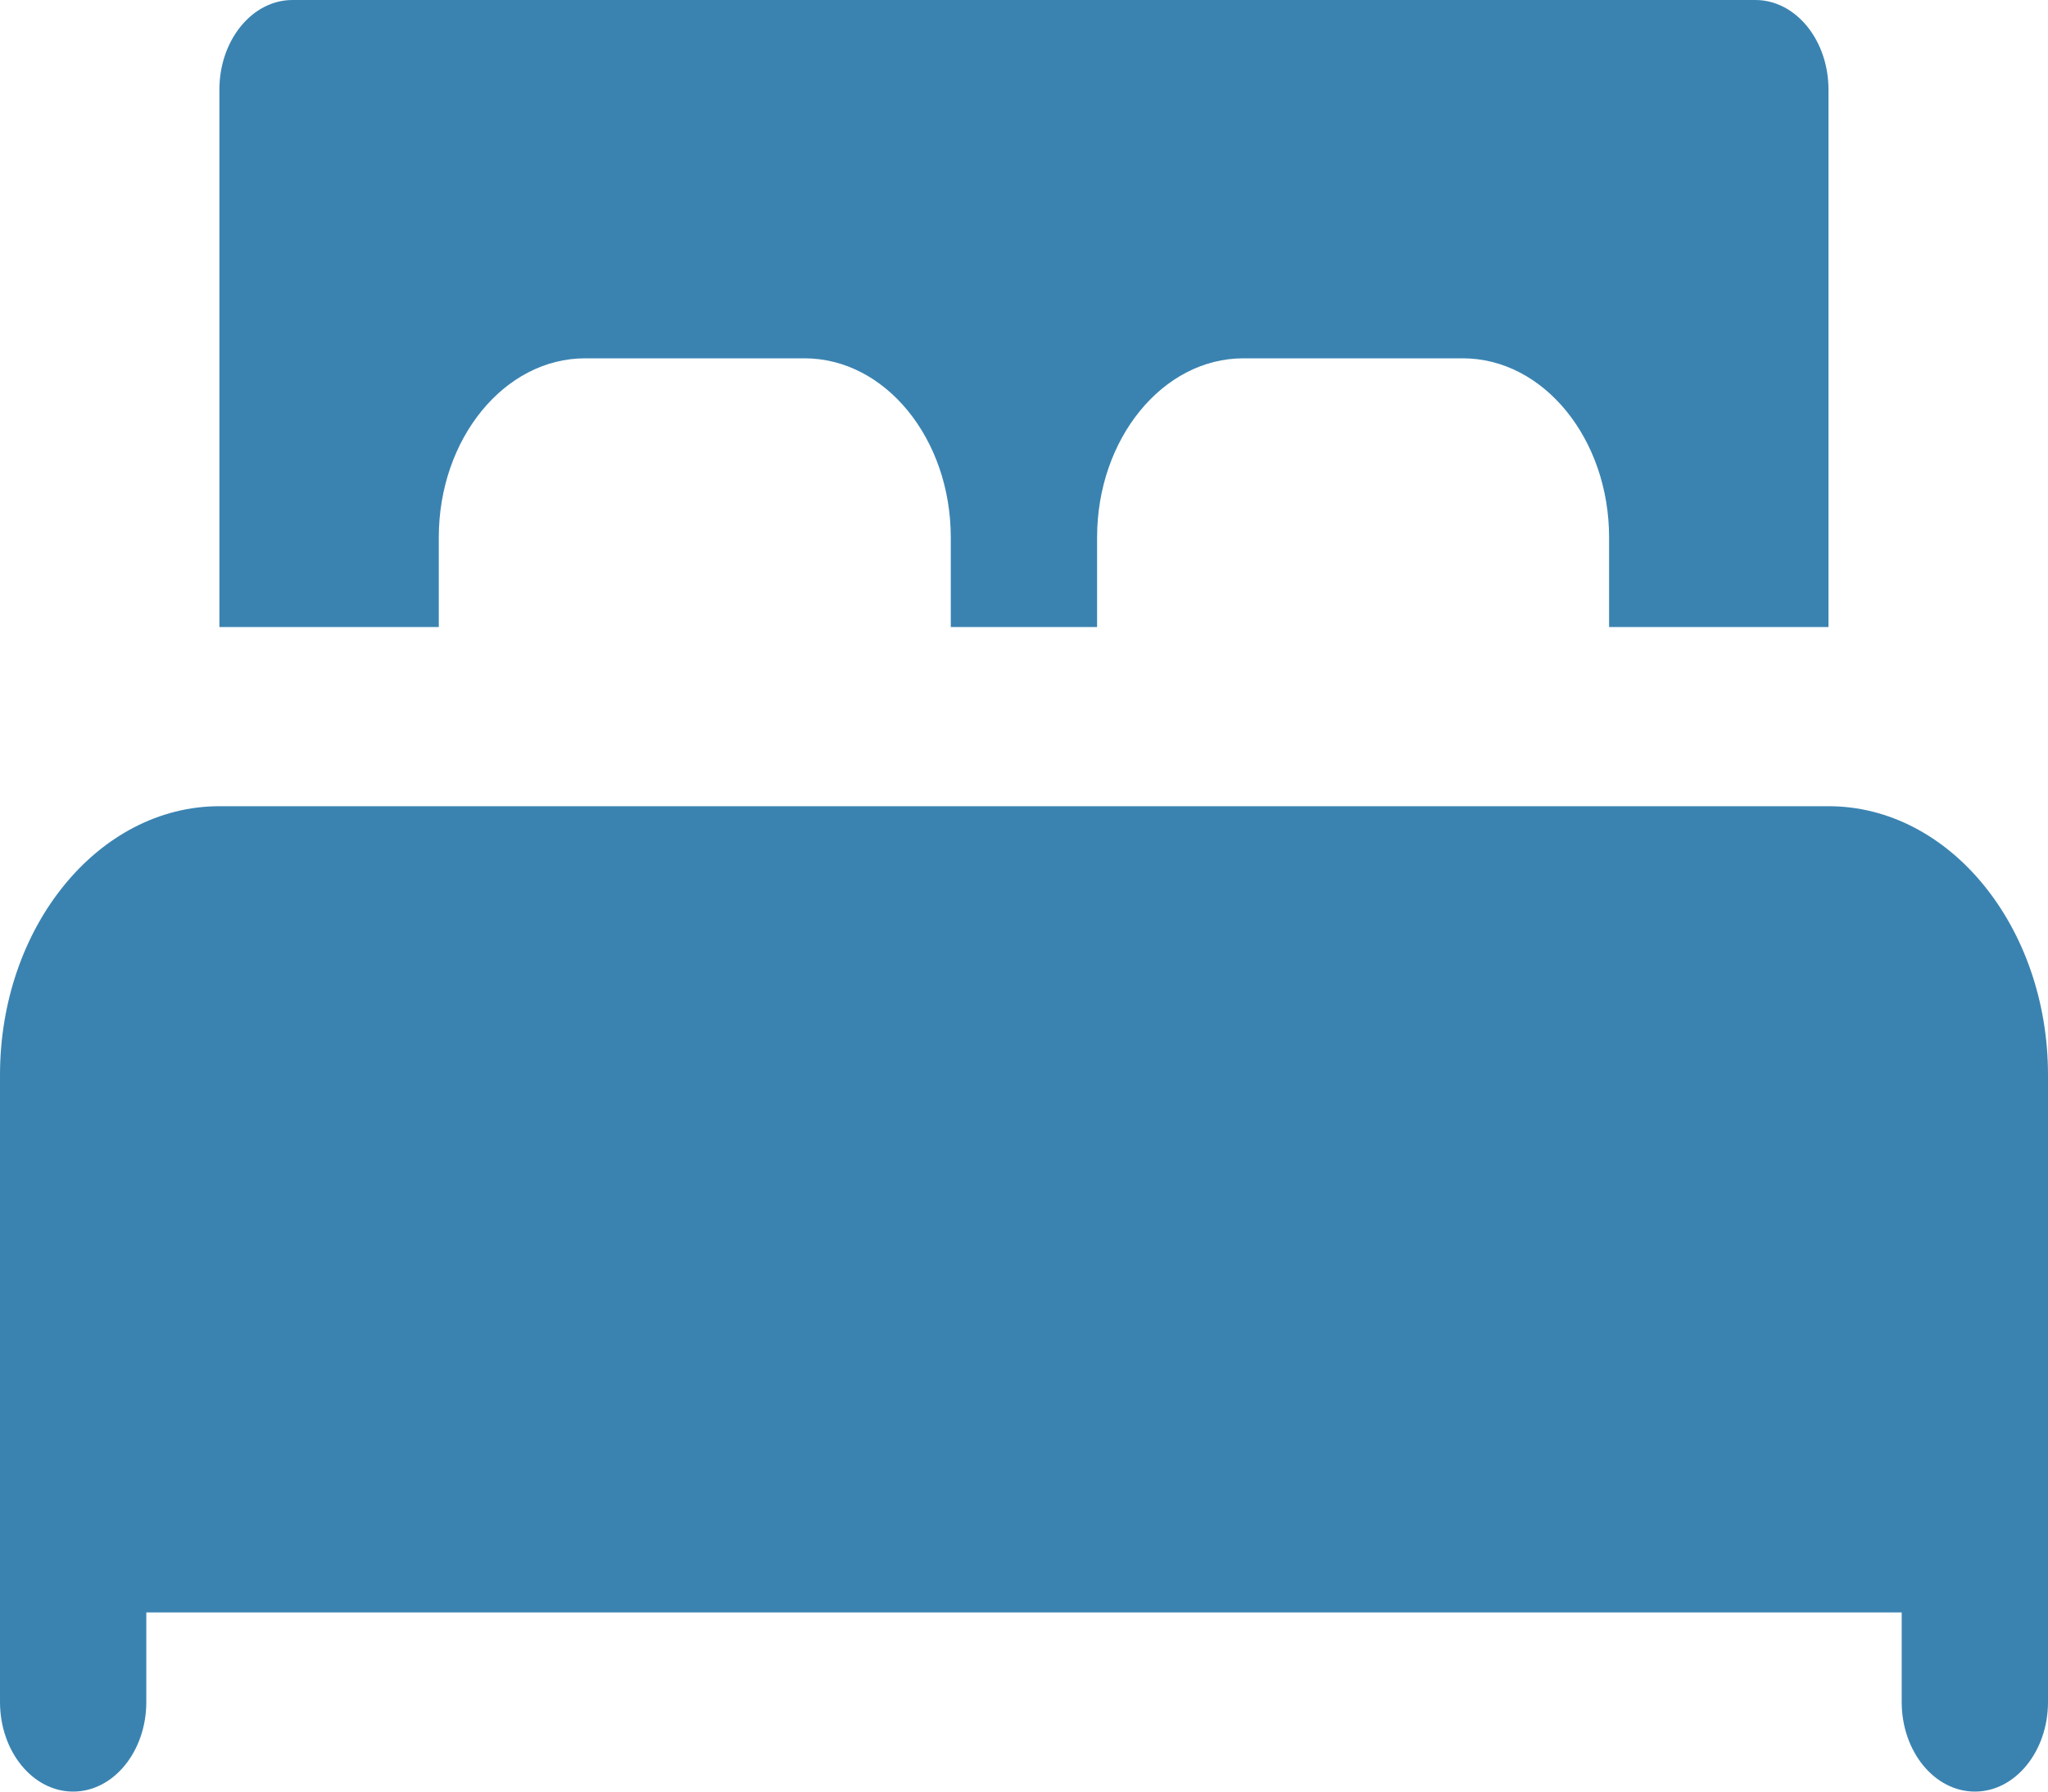 <?xml version="1.0" encoding="UTF-8"?> <svg xmlns="http://www.w3.org/2000/svg" width="16" height="14" viewBox="0 0 16 14" fill="none"><path d="M16 8.4V13.3C16 13.686 15.744 14 15.429 14C15.113 14 14.857 13.686 14.857 13.3V12.6H1.143V13.3C1.143 13.686 0.887 14 0.571 14C0.256 14 0 13.686 0 13.3V8.4C0 7.242 0.769 6.3 1.714 6.3H14.286C15.231 6.3 16 7.242 16 8.4Z" fill="#3A83B1"></path><path d="M1.714 4.9V0.7C1.714 0.314 1.97 0 2.285 0H13.714C14.029 0 14.285 0.314 14.285 0.7V4.9H12.571V4.2C12.571 3.428 12.058 2.8 11.428 2.8H9.714C9.084 2.8 8.571 3.428 8.571 4.2V4.9H7.428V4.2C7.428 3.428 6.916 2.8 6.285 2.8H4.571C3.941 2.8 3.428 3.428 3.428 4.2V4.9H1.714Z" fill="#3A83B1"></path></svg> 